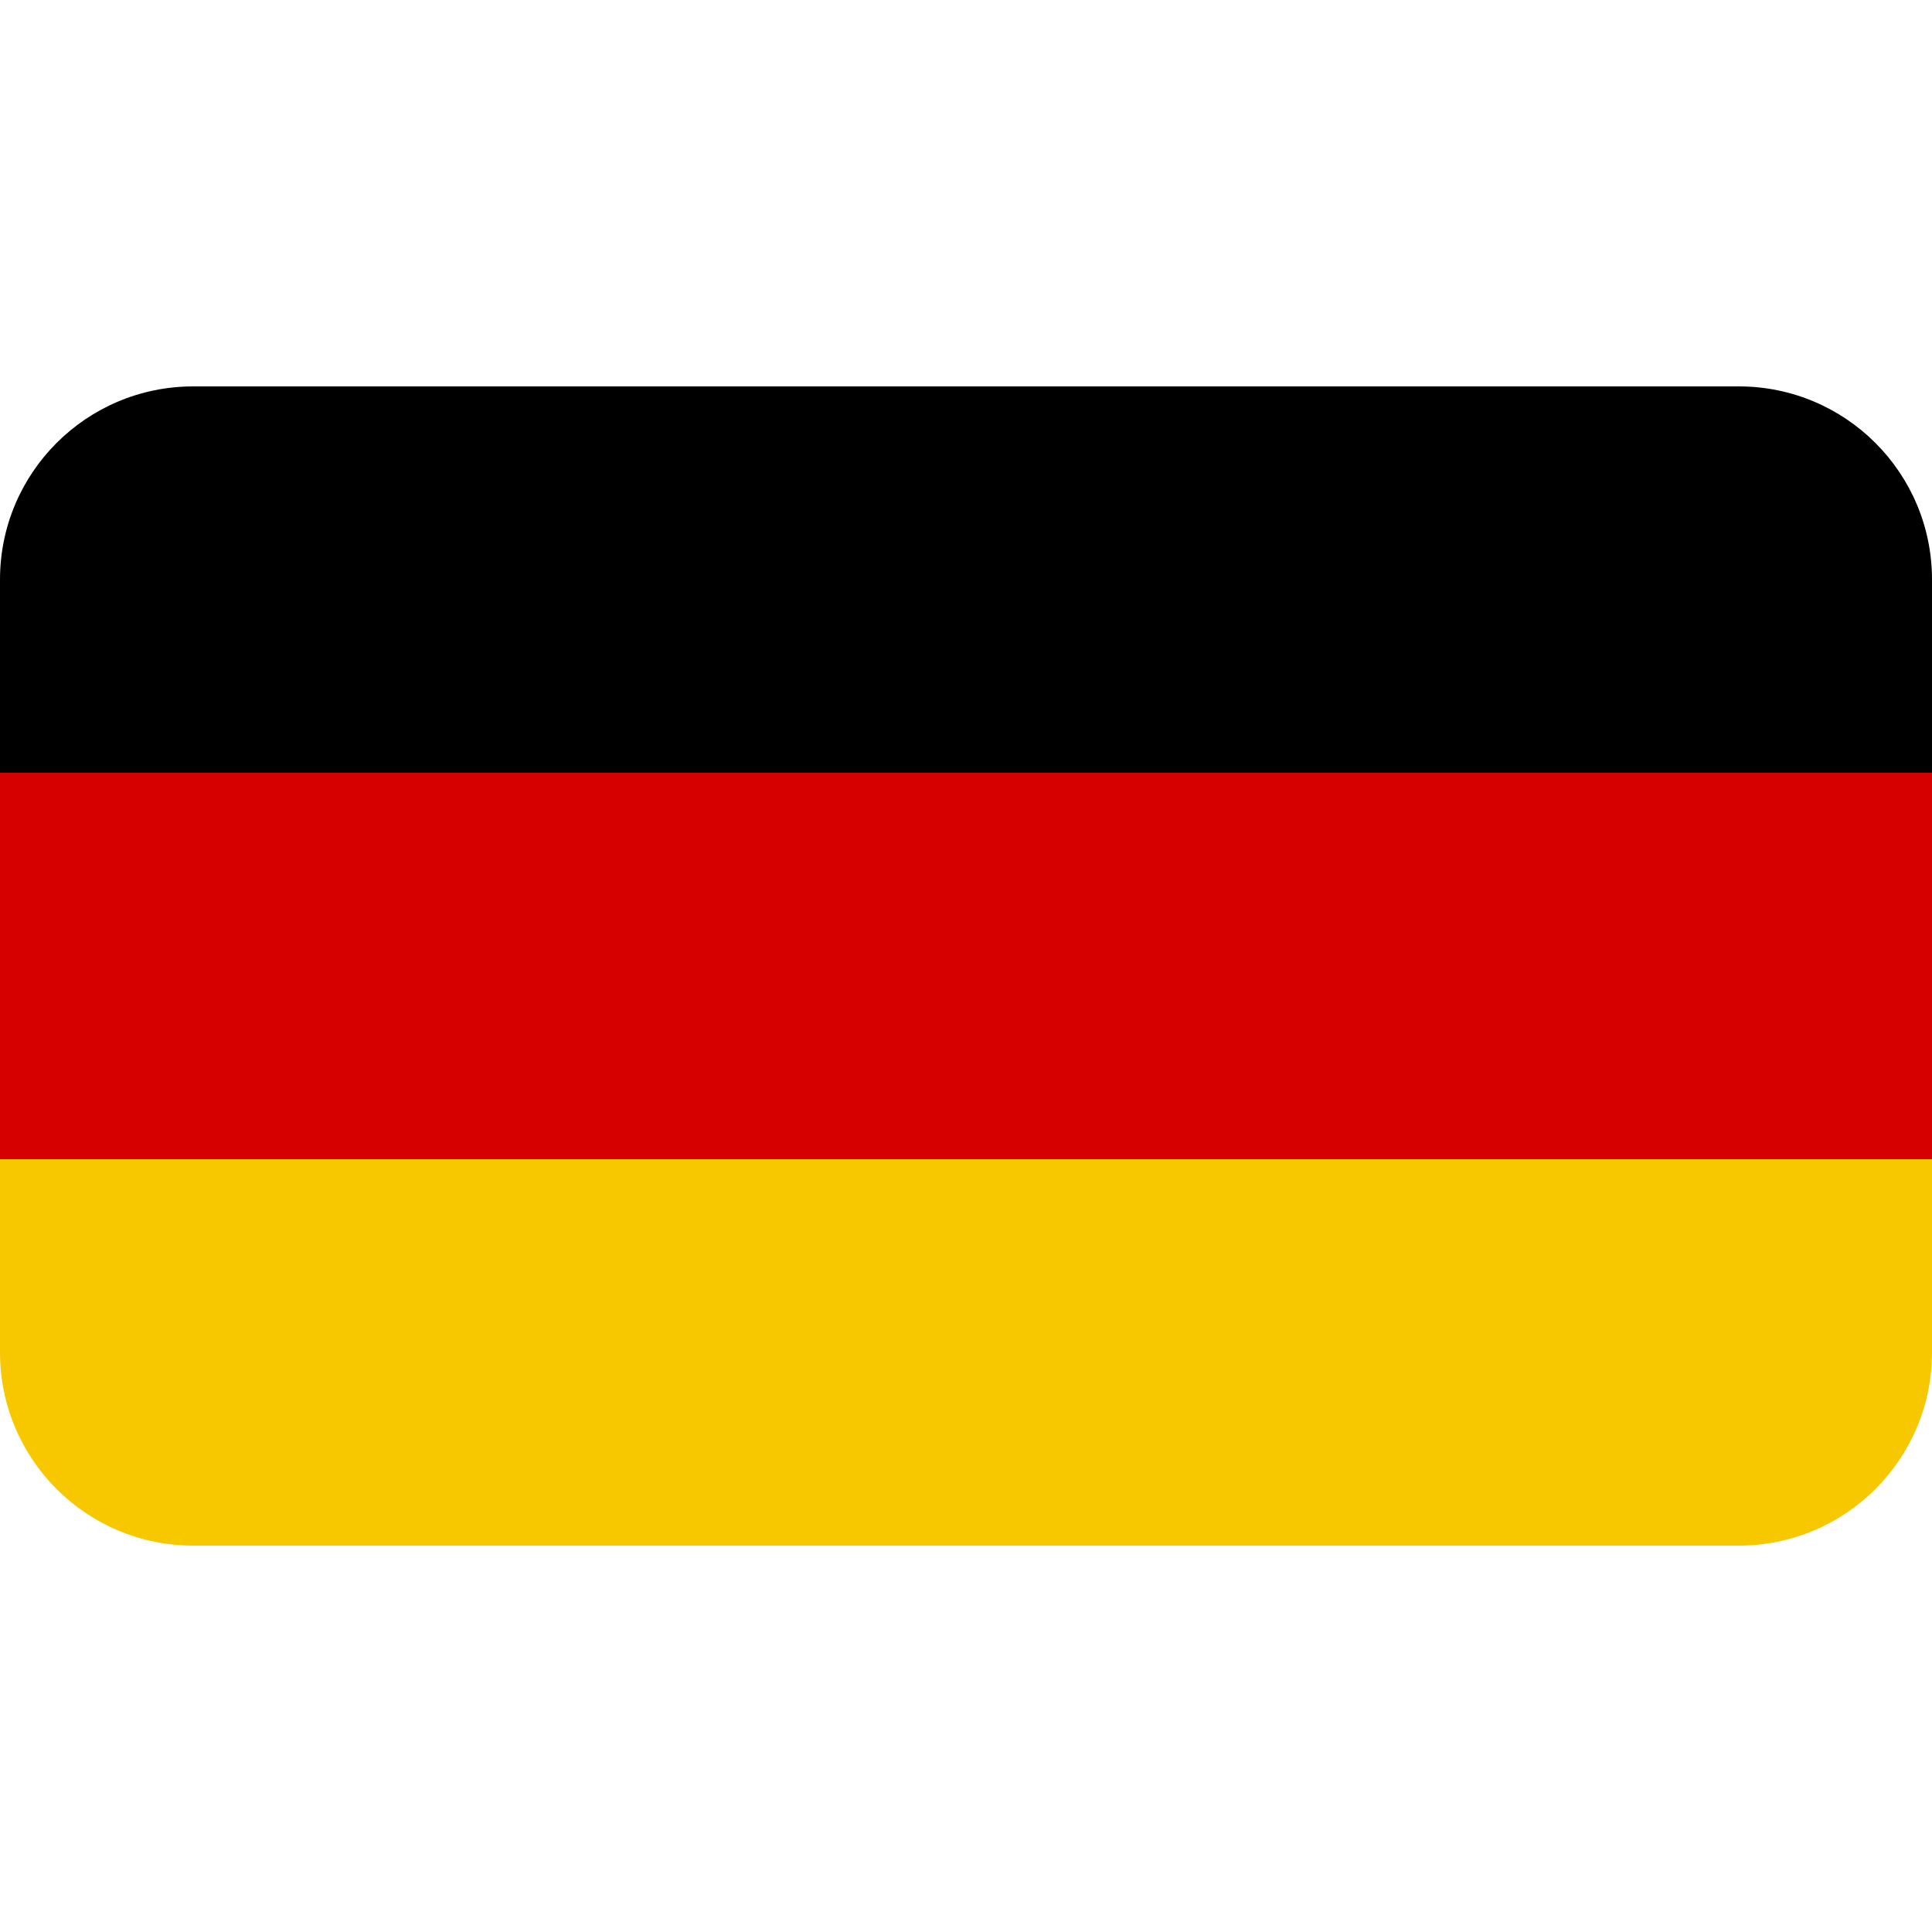 
<svg width="20" height="20" viewBox="0 0 20 20" fill="none" xmlns="http://www.w3.org/2000/svg">
<path d="M0 12H20V14C20 15.105 19.105 16 18 16H2C0.895 16 0 15.105 0 14V12Z" fill="#F7C800"/>
<rect y="8" width="20" height="4" fill="#D60000"/>
<path d="M0 6C0 4.895 0.895 4 2 4H18C19.105 4 20 4.895 20 6V8H0V6Z" fill="black"/>
</svg>
